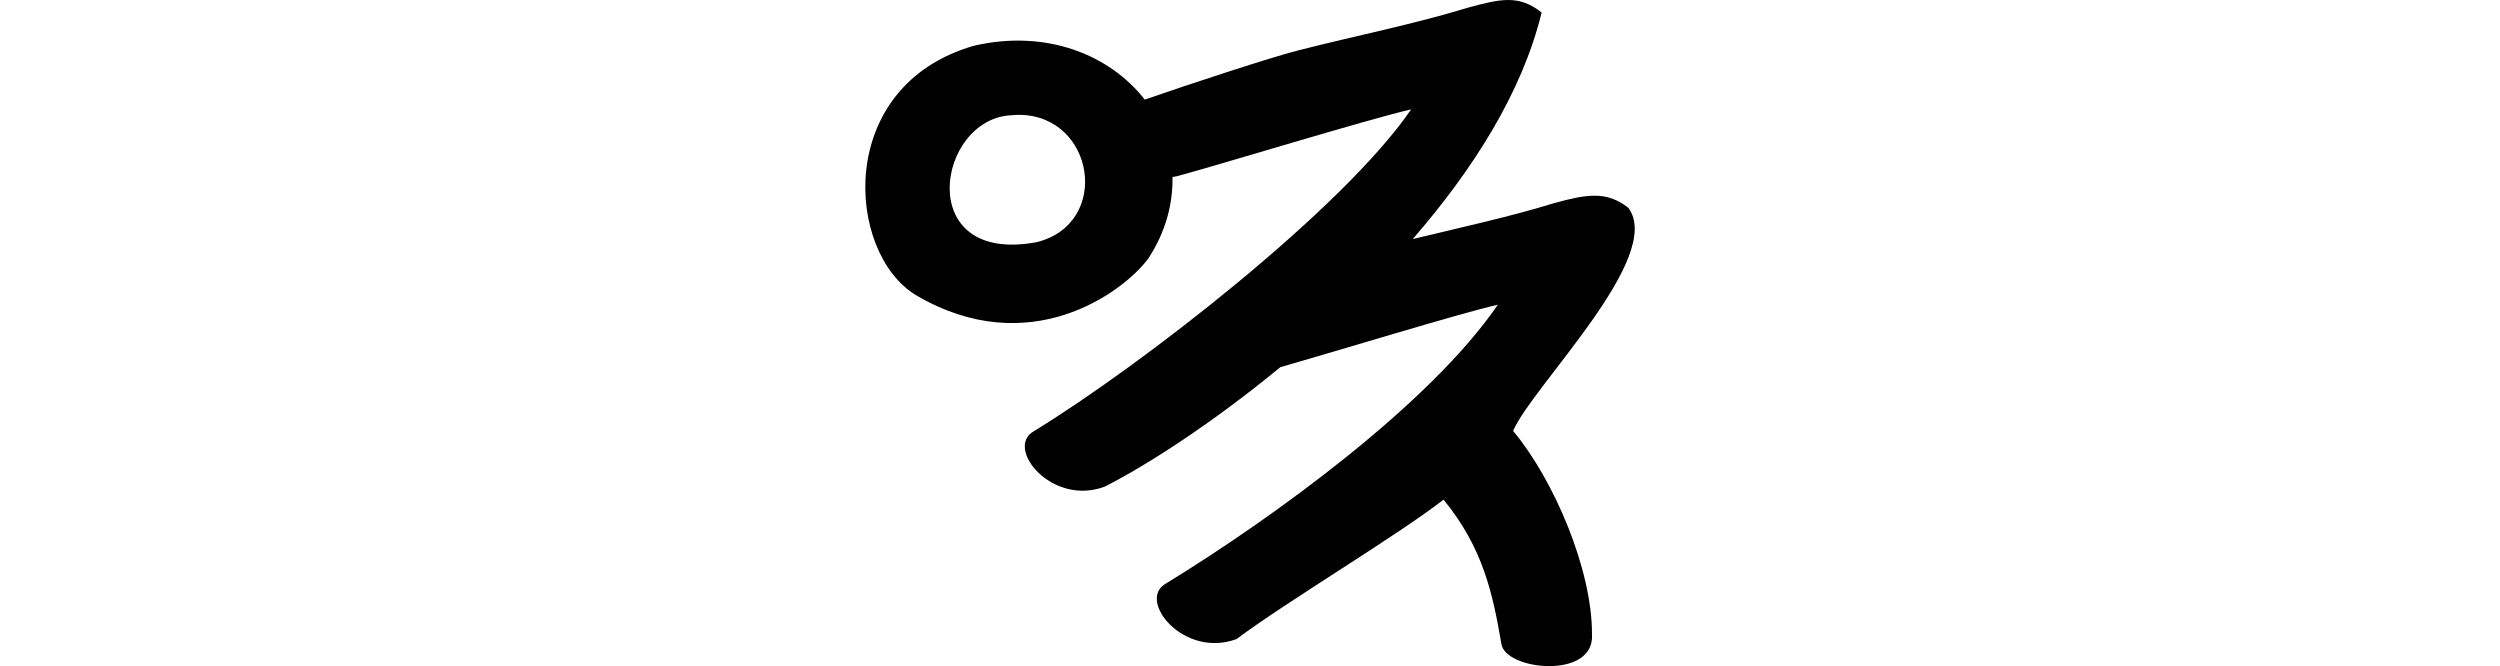 <?xml version="1.0" encoding="UTF-8" standalone="no"?>
<!-- Created with Inkscape (http://www.inkscape.org/) -->

<svg
   xmlns:dc="http://purl.org/dc/elements/1.1/"
   xmlns:cc="http://creativecommons.org/ns#"
   xmlns:rdf="http://www.w3.org/1999/02/22-rdf-syntax-ns#"
   xmlns:svg="http://www.w3.org/2000/svg"
   xmlns="http://www.w3.org/2000/svg"
   xmlns:sodipodi="http://sodipodi.sourceforge.net/DTD/sodipodi-0.dtd"
   xmlns:inkscape="http://www.inkscape.org/namespaces/inkscape"
   width="200"
   height="53.289"
   id="svg3021"
   version="1.1"
   inkscape:version="0.48.3.1 r9886"
   sodipodi:docname="of.svg">
  <defs
     id="defs3023" />
  <sodipodi:namedview
     id="base"
     pagecolor="#ffffff"
     bordercolor="#666666"
     borderopacity="1.0"
     inkscape:pageopacity="0.0"
     inkscape:pageshadow="2"
     inkscape:zoom="3.959798"
     inkscape:cx="-58.190001"
     inkscape:cy="26.445345"
     inkscape:document-units="px"
     inkscape:current-layer="layer1"
     showgrid="false"
     inkscape:window-width="1301"
     inkscape:window-height="744"
     inkscape:window-x="65"
     inkscape:window-y="24"
     inkscape:window-maximized="1"
     fit-margin-top="0"
     fit-margin-left="0"
     fit-margin-right="0"
     fit-margin-bottom="0" />
  <g
     inkscape:label="Layer 1"
     inkscape:groupmode="layer"
     id="layer1"
     transform="translate(-604.306,-1355.34)">
    <path
       style="fill:#000000"
       d="m 725.009,1355.34 c -0.913,-0.01 -1.956,0.252 -3.312,0.625 -4.147,1.279 -8.923,2.231 -13.531,3.406 -2.197,0.56 -8.495,2.623 -12.281,3.938 -2.779,-3.568 -7.845,-5.652 -13.656,-4.312 -11.196,3.216 -10.255,16.604 -4.625,19.969 9.026,5.295 16.512,-0.196 18.562,-2.938 1.422,-2.177 1.98,-4.414 1.938,-6.531 0.128,-0.023 0.246,-0.029 0.375,-0.063 3.196,-0.857 15.489,-4.618 18.719,-5.344 -5.413,7.915 -21.534,20.45 -30.188,25.75 -2.343,1.315 1.408,6.014 5.656,4.438 3.286,-1.654 8.569,-5.036 14.062,-9.562 4.218,-1.199 14.452,-4.336 17.406,-5 -5.413,7.915 -17.909,17.012 -26.562,22.312 -2.343,1.314 1.408,6.013 5.656,4.438 3.897,-2.928 12.934,-8.323 16.562,-11.156 3.2,3.898 3.956,7.646 4.625,11.531 0.288,2.13 7.481,2.89 7.25,-0.75 0.022,-5.179 -3.046,-12.368 -6.312,-16.281 1.551,-3.598 12.158,-13.917 9.219,-17.844 -0.901,-0.714 -1.743,-0.96 -2.656,-0.969 -0.913,-0.01 -1.925,0.22 -3.281,0.594 -3.484,1.074 -7.412,1.933 -11.312,2.875 4.793,-5.517 8.759,-11.722 10.312,-18.125 -0.901,-0.714 -1.712,-0.991 -2.625,-1 z m -39.188,9.188 c 6.07,0.021 7.419,8.715 1.406,10.188 -9.86,1.829 -7.988,-9.865 -2.031,-10.156 0.206,-0.018 0.429,-0.031 0.625,-0.031 z"
       id="path3009"
       inkscape:connector-curvature="0" />
  </g>
</svg>
